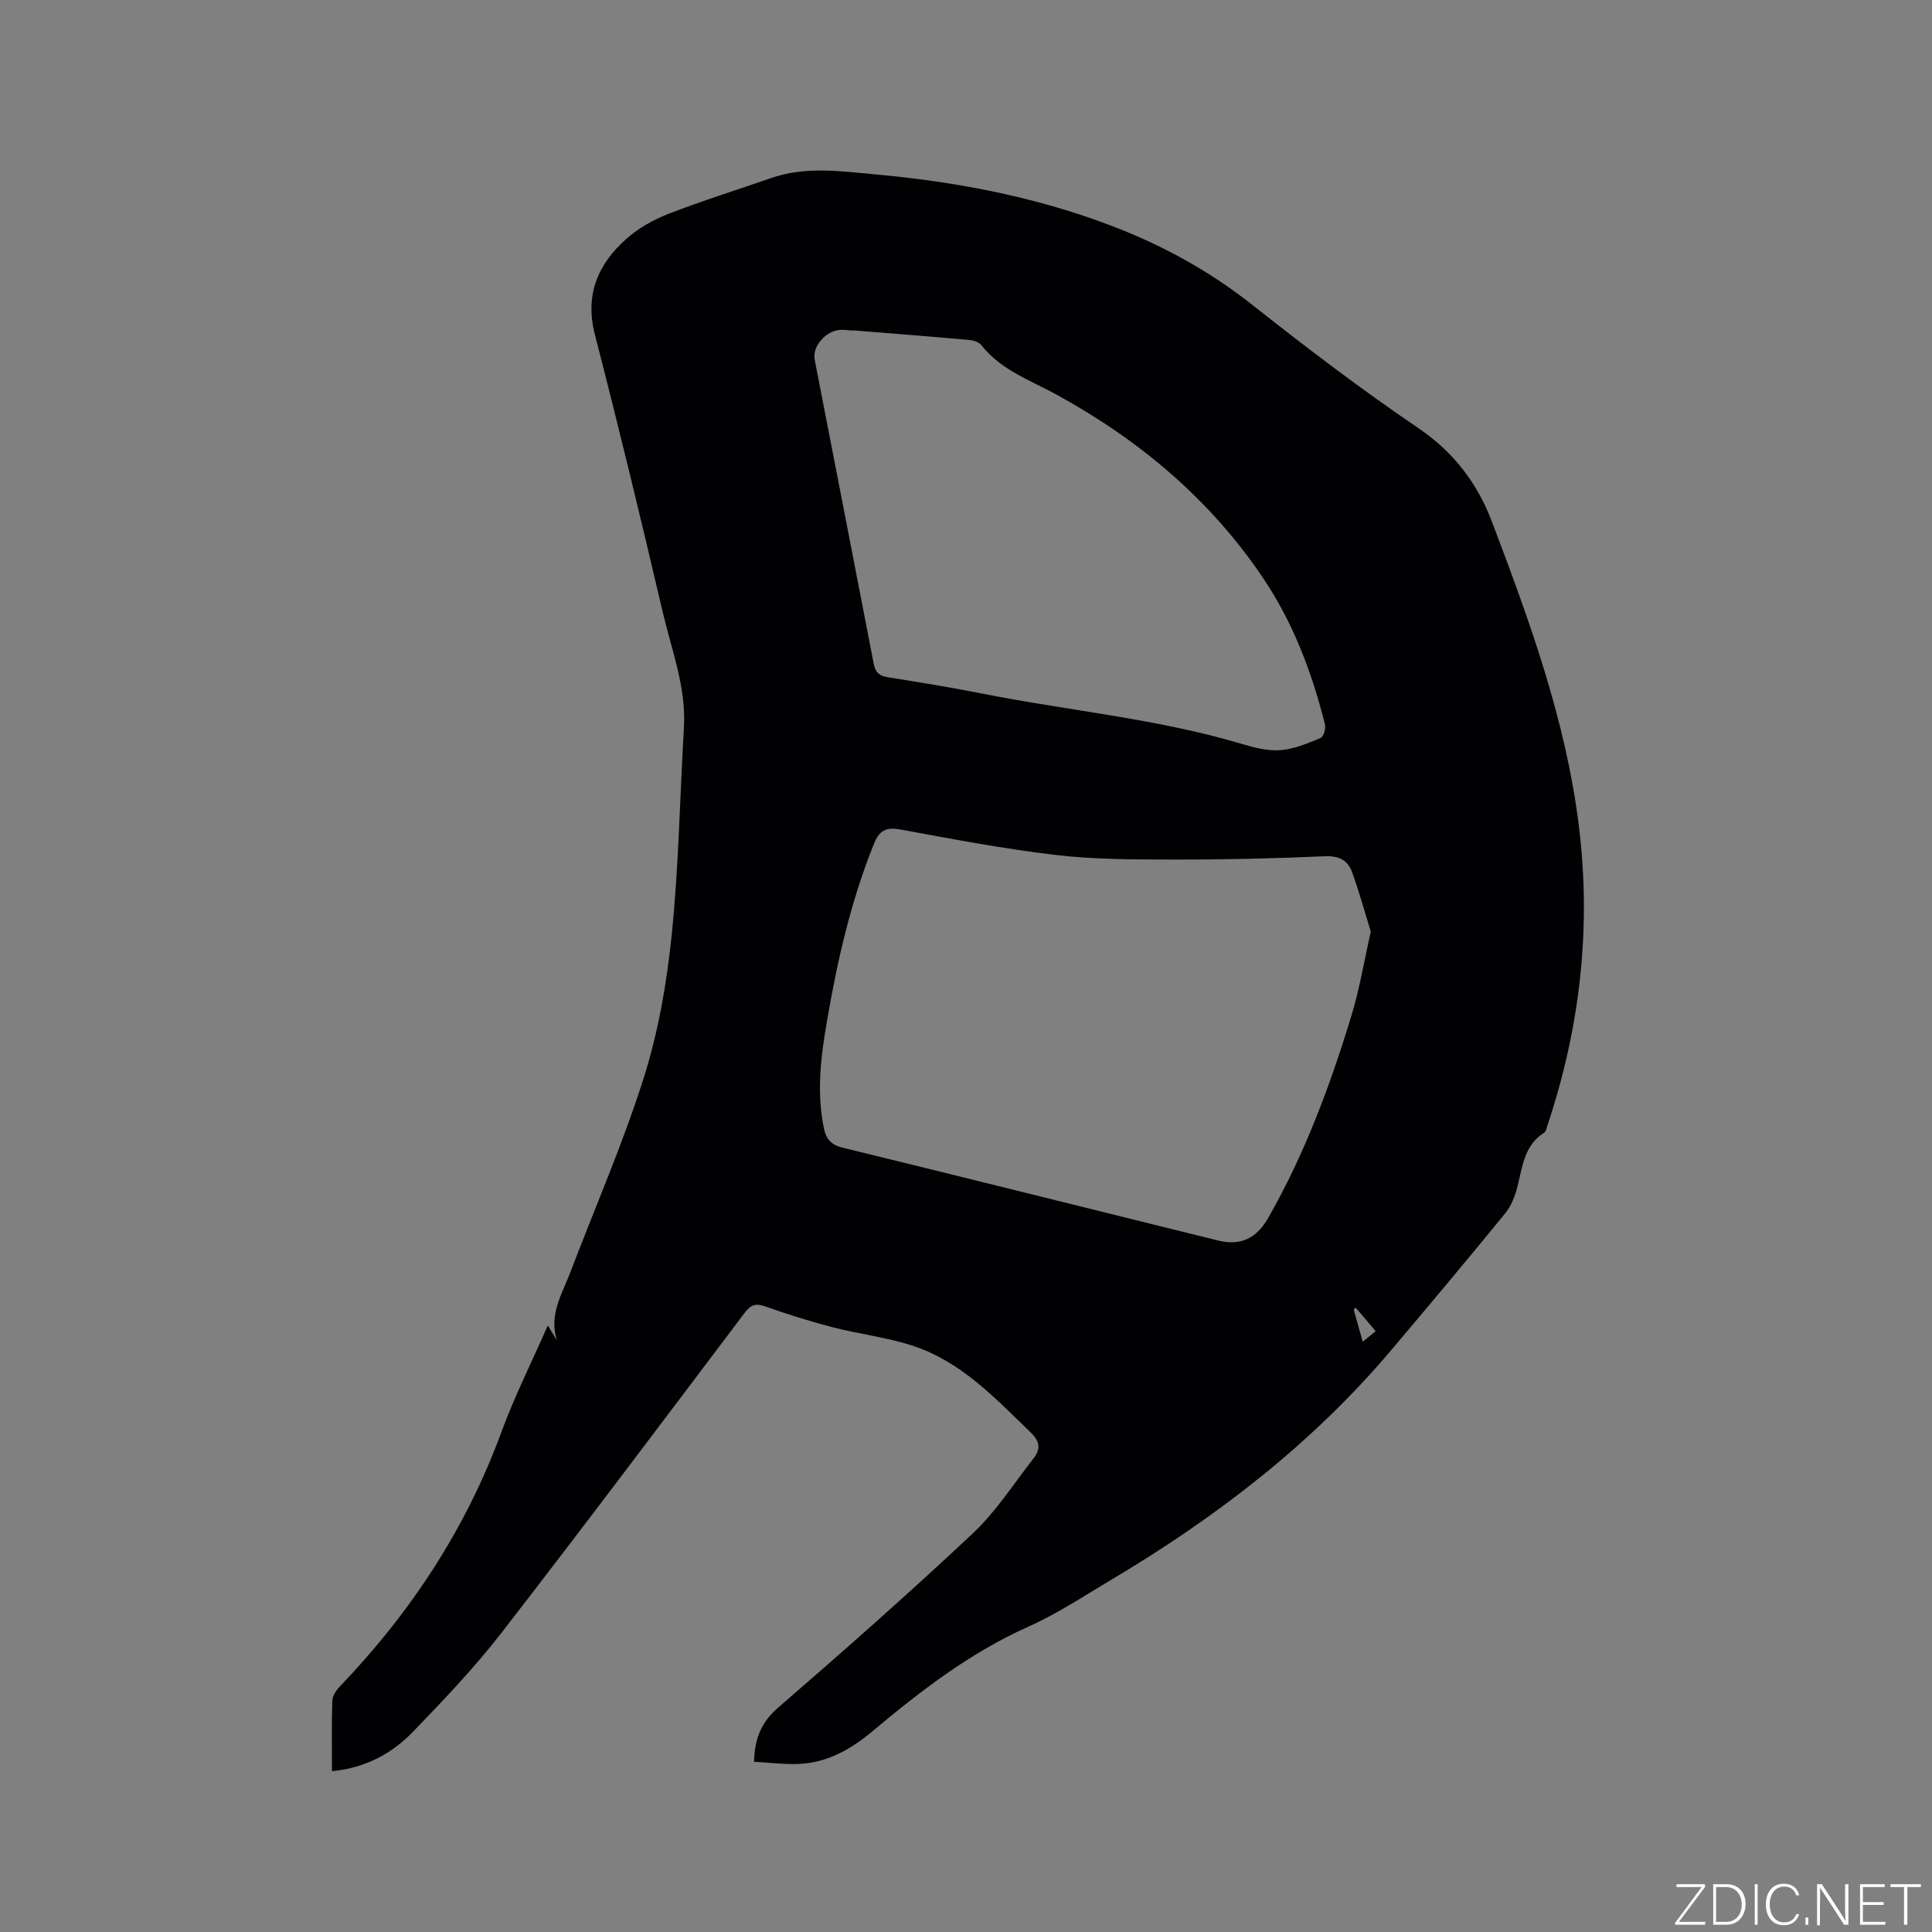 <svg enable-background="new 0 0 400 400" viewBox="0 0 400 400" xmlns="http://www.w3.org/2000/svg"><rect x="0" y="0" width="400" height="400" fill="#808080" stroke="none"/><g fill="#fafbfc"><path d="m346.9 398 5.4-7.3h-5.2v-.6h5.9v.6l-5.4 7.2h5.5l-.1.6h-6.2v-.5z"/><path d="m354.7 390.1h2.8c2.3 0 3.9 1.6 3.9 4.1s-1.6 4.3-3.9 4.3h-2.8zm.6 7.8h2c2.2 0 3.3-1.6 3.3-3.6 0-1.8-1-3.6-3.3-3.6h-2z"/><path d="m363.9 390.1v8.4h-.6v-8.4z"/><path d="m372.5 396.3c-.4 1.3-1.4 2.3-3.2 2.3-2.4 0-3.7-1.9-3.7-4.3 0-2.3 1.2-4.3 3.7-4.3 1.8 0 2.9 1 3.2 2.4h-.6c-.4-1.1-1.1-1.8-2.5-1.8-2.1 0-3 1.9-3 3.7s.9 3.7 3 3.7c1.4 0 2.1-.7 2.5-1.7z"/><path d="m373.8 398.5v-1.5h.6v1.5z"/><path d="m376.2 398.5v-8.4h1c1.3 2 4.4 6.7 4.9 7.6-.1-1.2-.1-2.4-.1-3.8v-3.8h.7v8.4h-.9c-1.2-1.9-4.4-6.8-5-7.7.1 1.1 0 2.3 0 3.9v3.9h-.6z"/><path d="m390 394.4h-4.3v3.5h4.7l-.1.6h-5.2v-8.4h5.1v.6h-4.5v3.1h4.3z"/><path d="m394.2 390.7h-2.8v-.6h6.3v.6h-2.8v7.8h-.7z"/></g><path d="m68.73 366.71c0-5.03-.09-9.8.07-14.55.03-1 .76-2.16 1.5-2.93 14.7-15.33 26.14-32.67 33.5-52.71 2.72-7.41 6.29-14.51 9.61-22.08.79 1.27 1.34 2.15 1.88 3.02-1.68-5.26 1.09-9.58 2.8-14.07 5.12-13.45 10.92-26.69 15.24-40.39 3-9.51 4.73-19.58 5.75-29.53 1.45-14.22 1.68-28.56 2.52-42.84.49-8.36-2.56-16.05-4.4-23.95-4.48-19.17-9.11-38.31-14.03-57.38-2.13-8.27.61-14.61 6.52-19.86 2.48-2.2 5.57-3.94 8.67-5.15 7-2.72 14.18-4.95 21.27-7.42 7.17-2.5 14.48-1.41 21.73-.75 16.72 1.52 33.12 4.65 48.87 10.67 10.45 3.99 20.1 9.27 28.94 16.25 11.22 8.86 22.62 17.55 34.45 25.57 7.33 4.97 12.25 11.44 15.25 19.35 7.77 20.5 15.31 41.09 18.02 63.05 2.62 21.19.23 41.85-6.53 62.06-.17.5-.26 1.19-.63 1.42-4.1 2.56-4.49 6.88-5.51 10.99-.49 2.01-1.3 4.14-2.58 5.72-7.77 9.53-15.68 18.95-23.61 28.34-16.41 19.41-36.26 34.64-58 47.56-5.64 3.35-11.17 7.03-17.13 9.69-12.07 5.39-22.32 13.32-32.33 21.7-4.41 3.69-9.26 6.44-15.11 6.71-3.1.14-6.24-.28-9.34-.44.12-4.9 1.53-8.23 5.01-11.24 13.63-11.78 27.15-23.72 40.28-36.05 4.81-4.51 8.45-10.27 12.56-15.51 1.51-1.92 1.38-3.51-.6-5.41-7.26-7-14.22-14.49-24.06-17.81-5.48-1.85-11.34-2.5-16.97-3.96-4.7-1.22-9.35-2.69-13.93-4.31-1.95-.69-2.97-.34-4.2 1.29-16.73 22.16-33.4 44.38-50.41 66.33-5.56 7.18-11.89 13.8-18.2 20.36-4.4 4.58-9.89 7.57-16.87 8.26zm215.08-173.83c-1.24-3.99-2.39-8.23-3.89-12.35-.91-2.49-2.79-3.39-5.73-3.25-10.36.46-20.73.7-31.1.68-8.15-.01-16.37 0-24.45-.94-10.82-1.26-21.56-3.34-32.29-5.29-2.96-.54-4.31.24-5.43 3.02-4.81 11.97-7.63 24.44-9.78 37.09-1.23 7.22-2.08 14.48-.55 21.8.45 2.17 1.48 3.38 3.82 3.96 25.92 6.34 51.8 12.81 77.7 19.22 4.84 1.2 8.09-.47 10.53-4.78 7.48-13.15 12.73-27.21 17.11-41.61 1.71-5.54 2.65-11.31 4.06-17.55zm-107.19-124.48v.05c-.85-.06-1.7-.19-2.54-.16-3.06.12-5.95 3.4-5.41 6.17 4.07 21 8.19 41.99 12.23 63 .33 1.74 1.13 2.46 2.84 2.74 6.48 1.05 12.97 2.08 19.41 3.36 18.05 3.59 36.48 5.22 54.2 10.53 2.52.75 5.25 1.43 7.81 1.22 2.82-.24 5.6-1.42 8.26-2.52.61-.25 1.11-1.97.89-2.83-2.68-10.75-6.58-21.04-12.79-30.27-11-16.34-25.67-28.63-42.85-38.03-5.45-2.98-11.46-5.06-15.5-10.21-.49-.62-1.6-.98-2.46-1.06-8.03-.72-16.06-1.35-24.09-1.99zm105.52 209.4c1.1-.9 1.86-1.52 2.68-2.19-1.58-1.87-2.85-3.36-4.11-4.85-.15.12-.3.23-.45.35.59 2.1 1.18 4.19 1.88 6.69z" fill="#010104"/></svg>